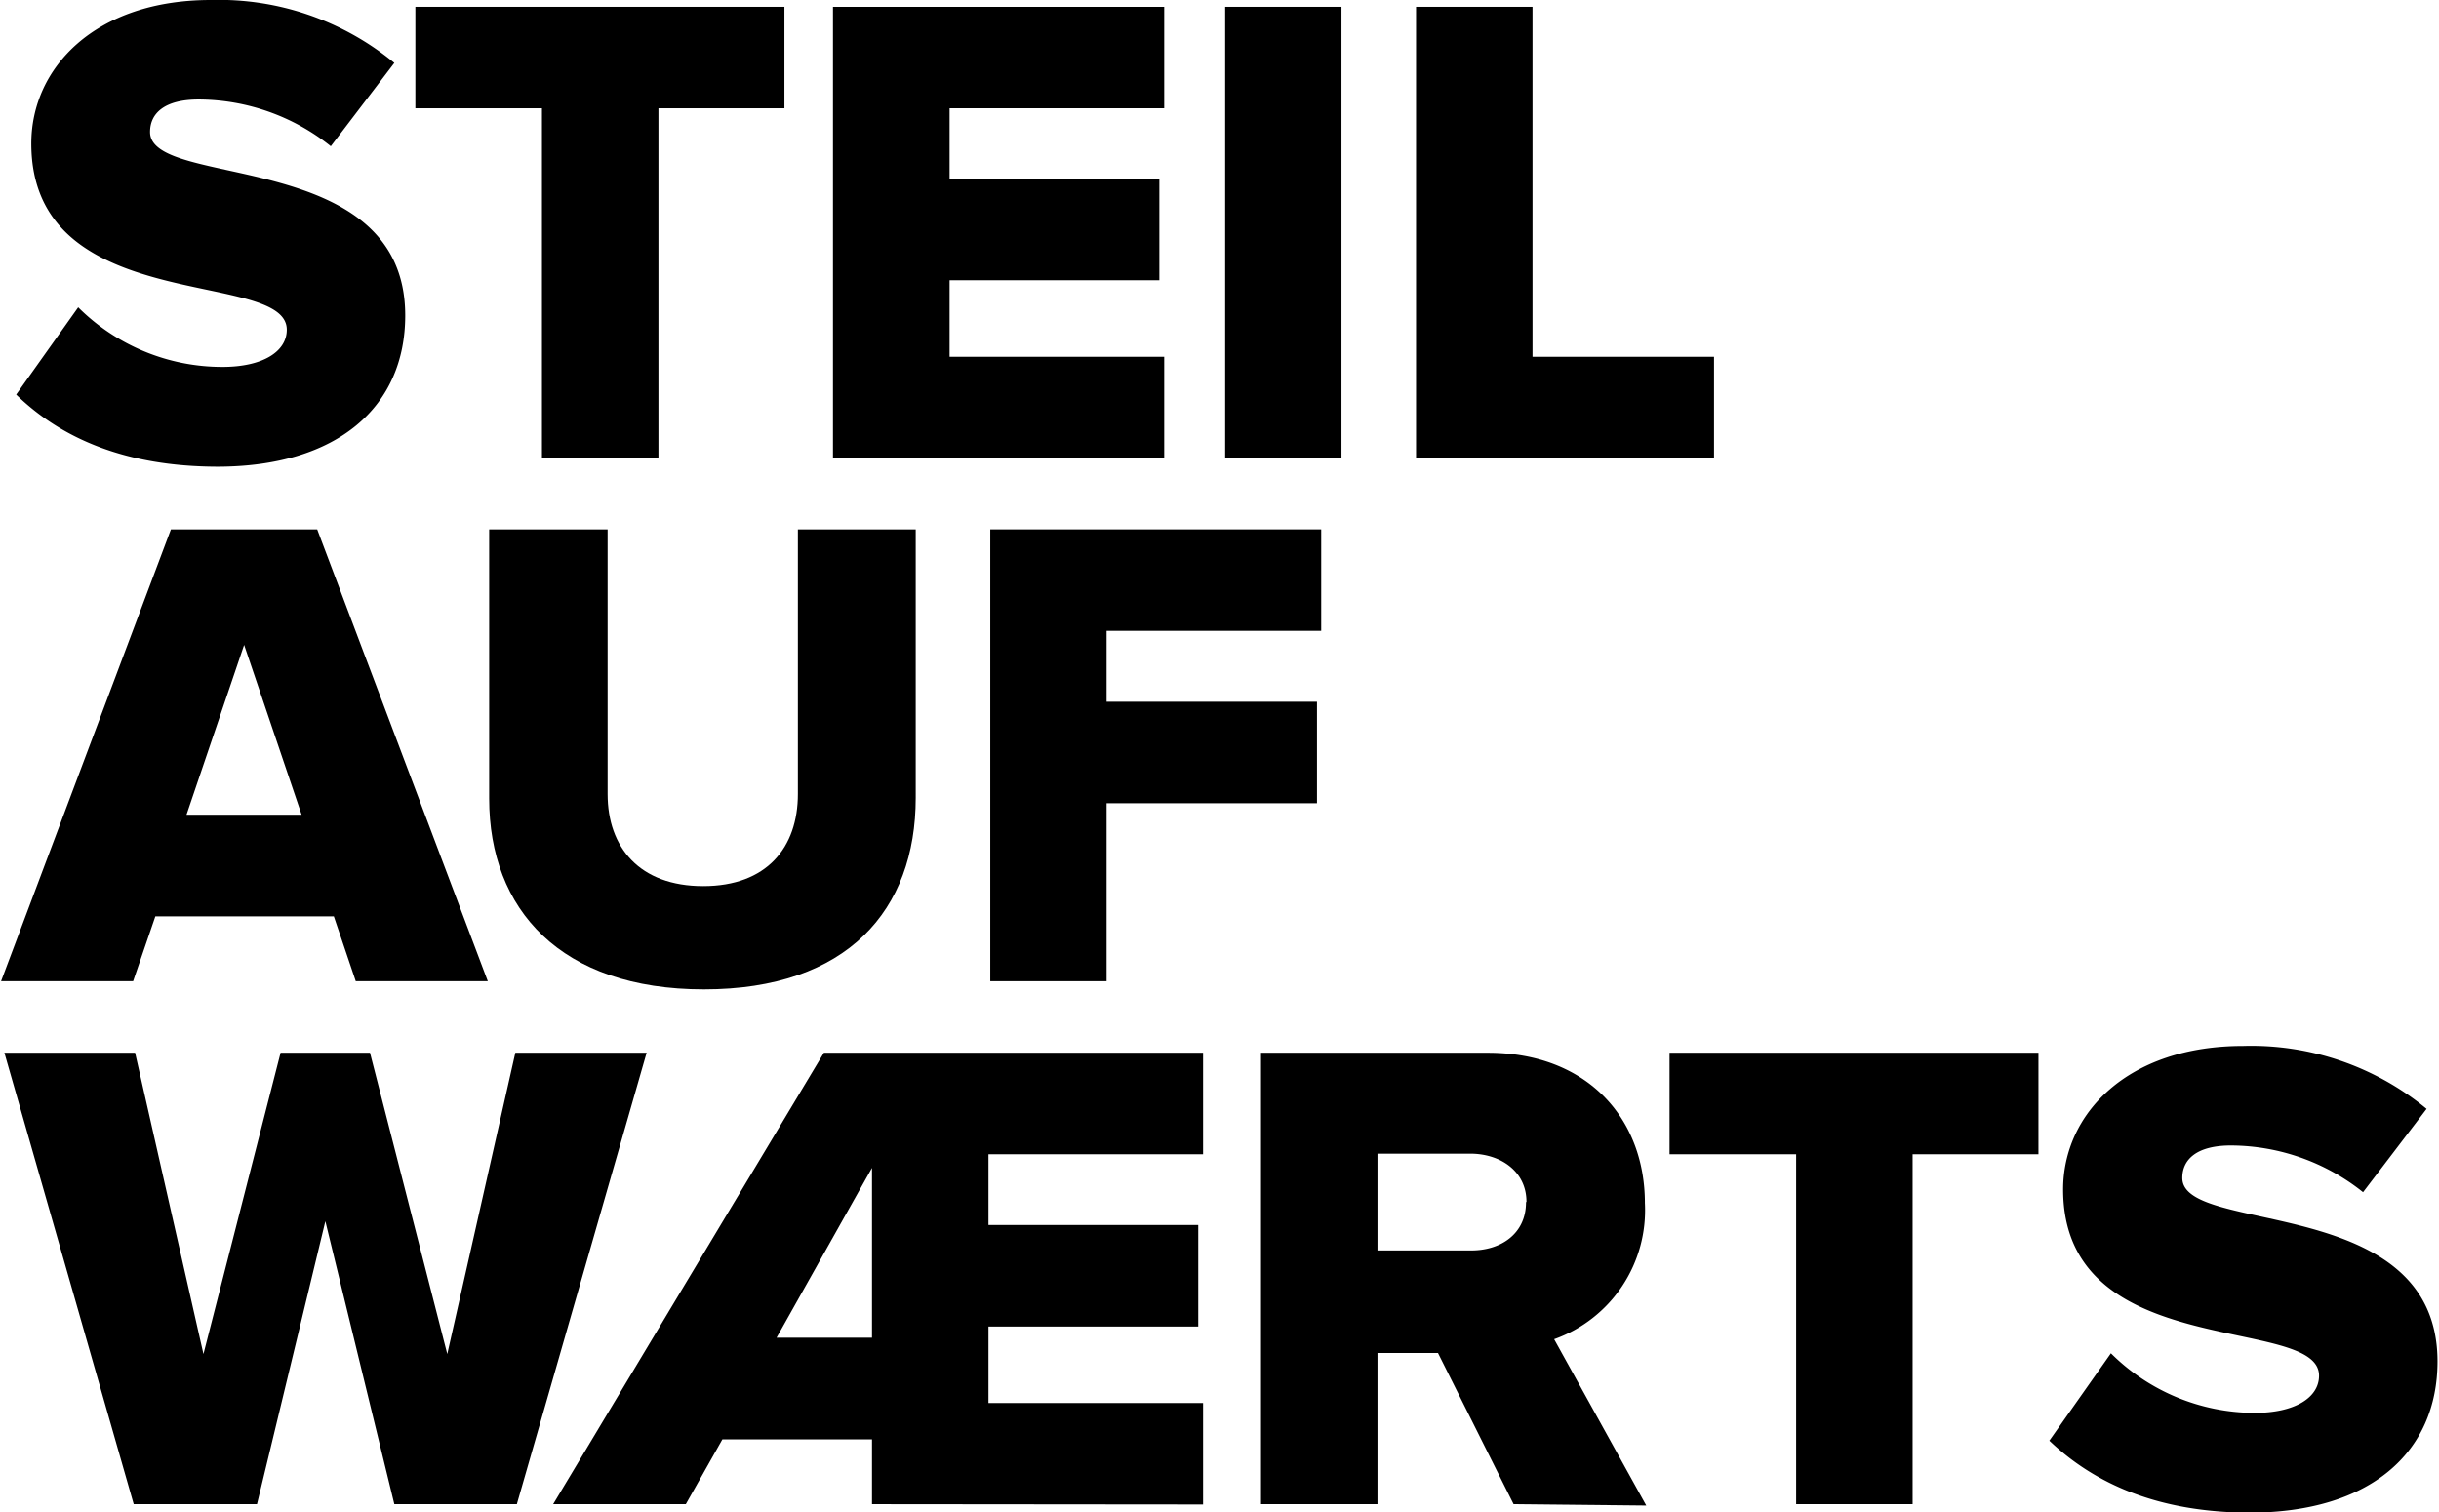 <?xml version="1.0"?>
<svg xmlns="http://www.w3.org/2000/svg" viewBox="0 0 161.11 100" width="129" height="80"><g id="Ebene_2" data-name="Ebene 2"><g id="Ebene_1-2" data-name="Ebene 1"><path d="M1,26.09,5.1,20.32a13.49,13.49,0,0,0,9.54,3.94c2.64,0,4.25-1,4.25-2.46C18.89,17.72,2,21,2,9.49,2,4.48,6.22,0,13.87,0A18.2,18.2,0,0,1,26,4.16L21.8,9.67a14.07,14.07,0,0,0-8.73-3.09c-2.24,0-3.22.89-3.22,2.15,0,3.8,16.87,1,16.87,12.13,0,6-4.43,10-12.44,10C8.24,30.84,4,29,1,26.09Z"/><path d="M35.76,30.3V7.16H27.39V.45h24.4V7.16H43.46V30.3Z"/><path d="M55,30.3V.45H76.9V7.16H62.71v4.66H76.58v6.71H62.71v5.06H76.9V30.3Z"/><path d="M80.93,30.3V.45h7.69V30.3Z"/><path d="M93.55,30.3V.45h7.7V23.59h12V30.3Z"/><path d="M23.45,64.88,22,60.59H10.2L8.73,64.88H0L11.23,35H20.9L32.18,64.88ZM16.07,42.64,12.26,53.87h7.61Z"/><path d="M32.27,52.8V35H40.1v17.5c0,3.53,2.11,6.09,6.32,6.09s6.26-2.56,6.26-6.09V35h7.79V52.75c0,7.43-4.52,12.67-14,12.67S32.27,60.14,32.27,52.8Z"/><path d="M65.4,64.88V35H87.28v6.71H73.09V46.4H87v6.71H73.09V64.88Z"/><path d="M26,99.46,21.44,80.75,16.92,99.46H8.77L.22,69.61H8.86l4.52,19.92,5.1-19.92h5.91L29.5,89.53,34,69.61h8.68L34.1,99.46Z"/><path d="M57.58,99.46V95.17H47.69l-2.42,4.29H36.5L54.4,69.61H79.47v6.71H65.28V81H79.15v6.71H65.28v5.06H79.47v6.71Zm0-22.24L51.27,88.45h6.31Z"/><path d="M100,99.46l-5-10H91v10h-7.7V69.61h15c6.62,0,10.38,4.39,10.38,9.94a9.05,9.05,0,0,1-6,9l6.09,11Zm.85-20c0-2-1.7-3.18-3.72-3.18H91v6.4H97.1C99.12,82.72,100.82,81.6,100.82,79.5Z"/><path d="M118.68,99.46V76.32h-8.37V69.61H134.7v6.71h-8.32V99.46Z"/><path d="M135.42,95.26l4.07-5.78A13.49,13.49,0,0,0,149,93.42c2.64,0,4.25-1,4.25-2.46,0-4.07-16.92-.81-16.92-12.31,0-5,4.25-9.49,11.9-9.49a18.2,18.2,0,0,1,12.13,4.16l-4.2,5.51a14.07,14.07,0,0,0-8.73-3.09c-2.24,0-3.22.9-3.22,2.15,0,3.81,16.87,1,16.87,12.13,0,6-4.43,10-12.44,10C142.63,100,138.42,98.12,135.42,95.26Z"/></g></g></svg>
